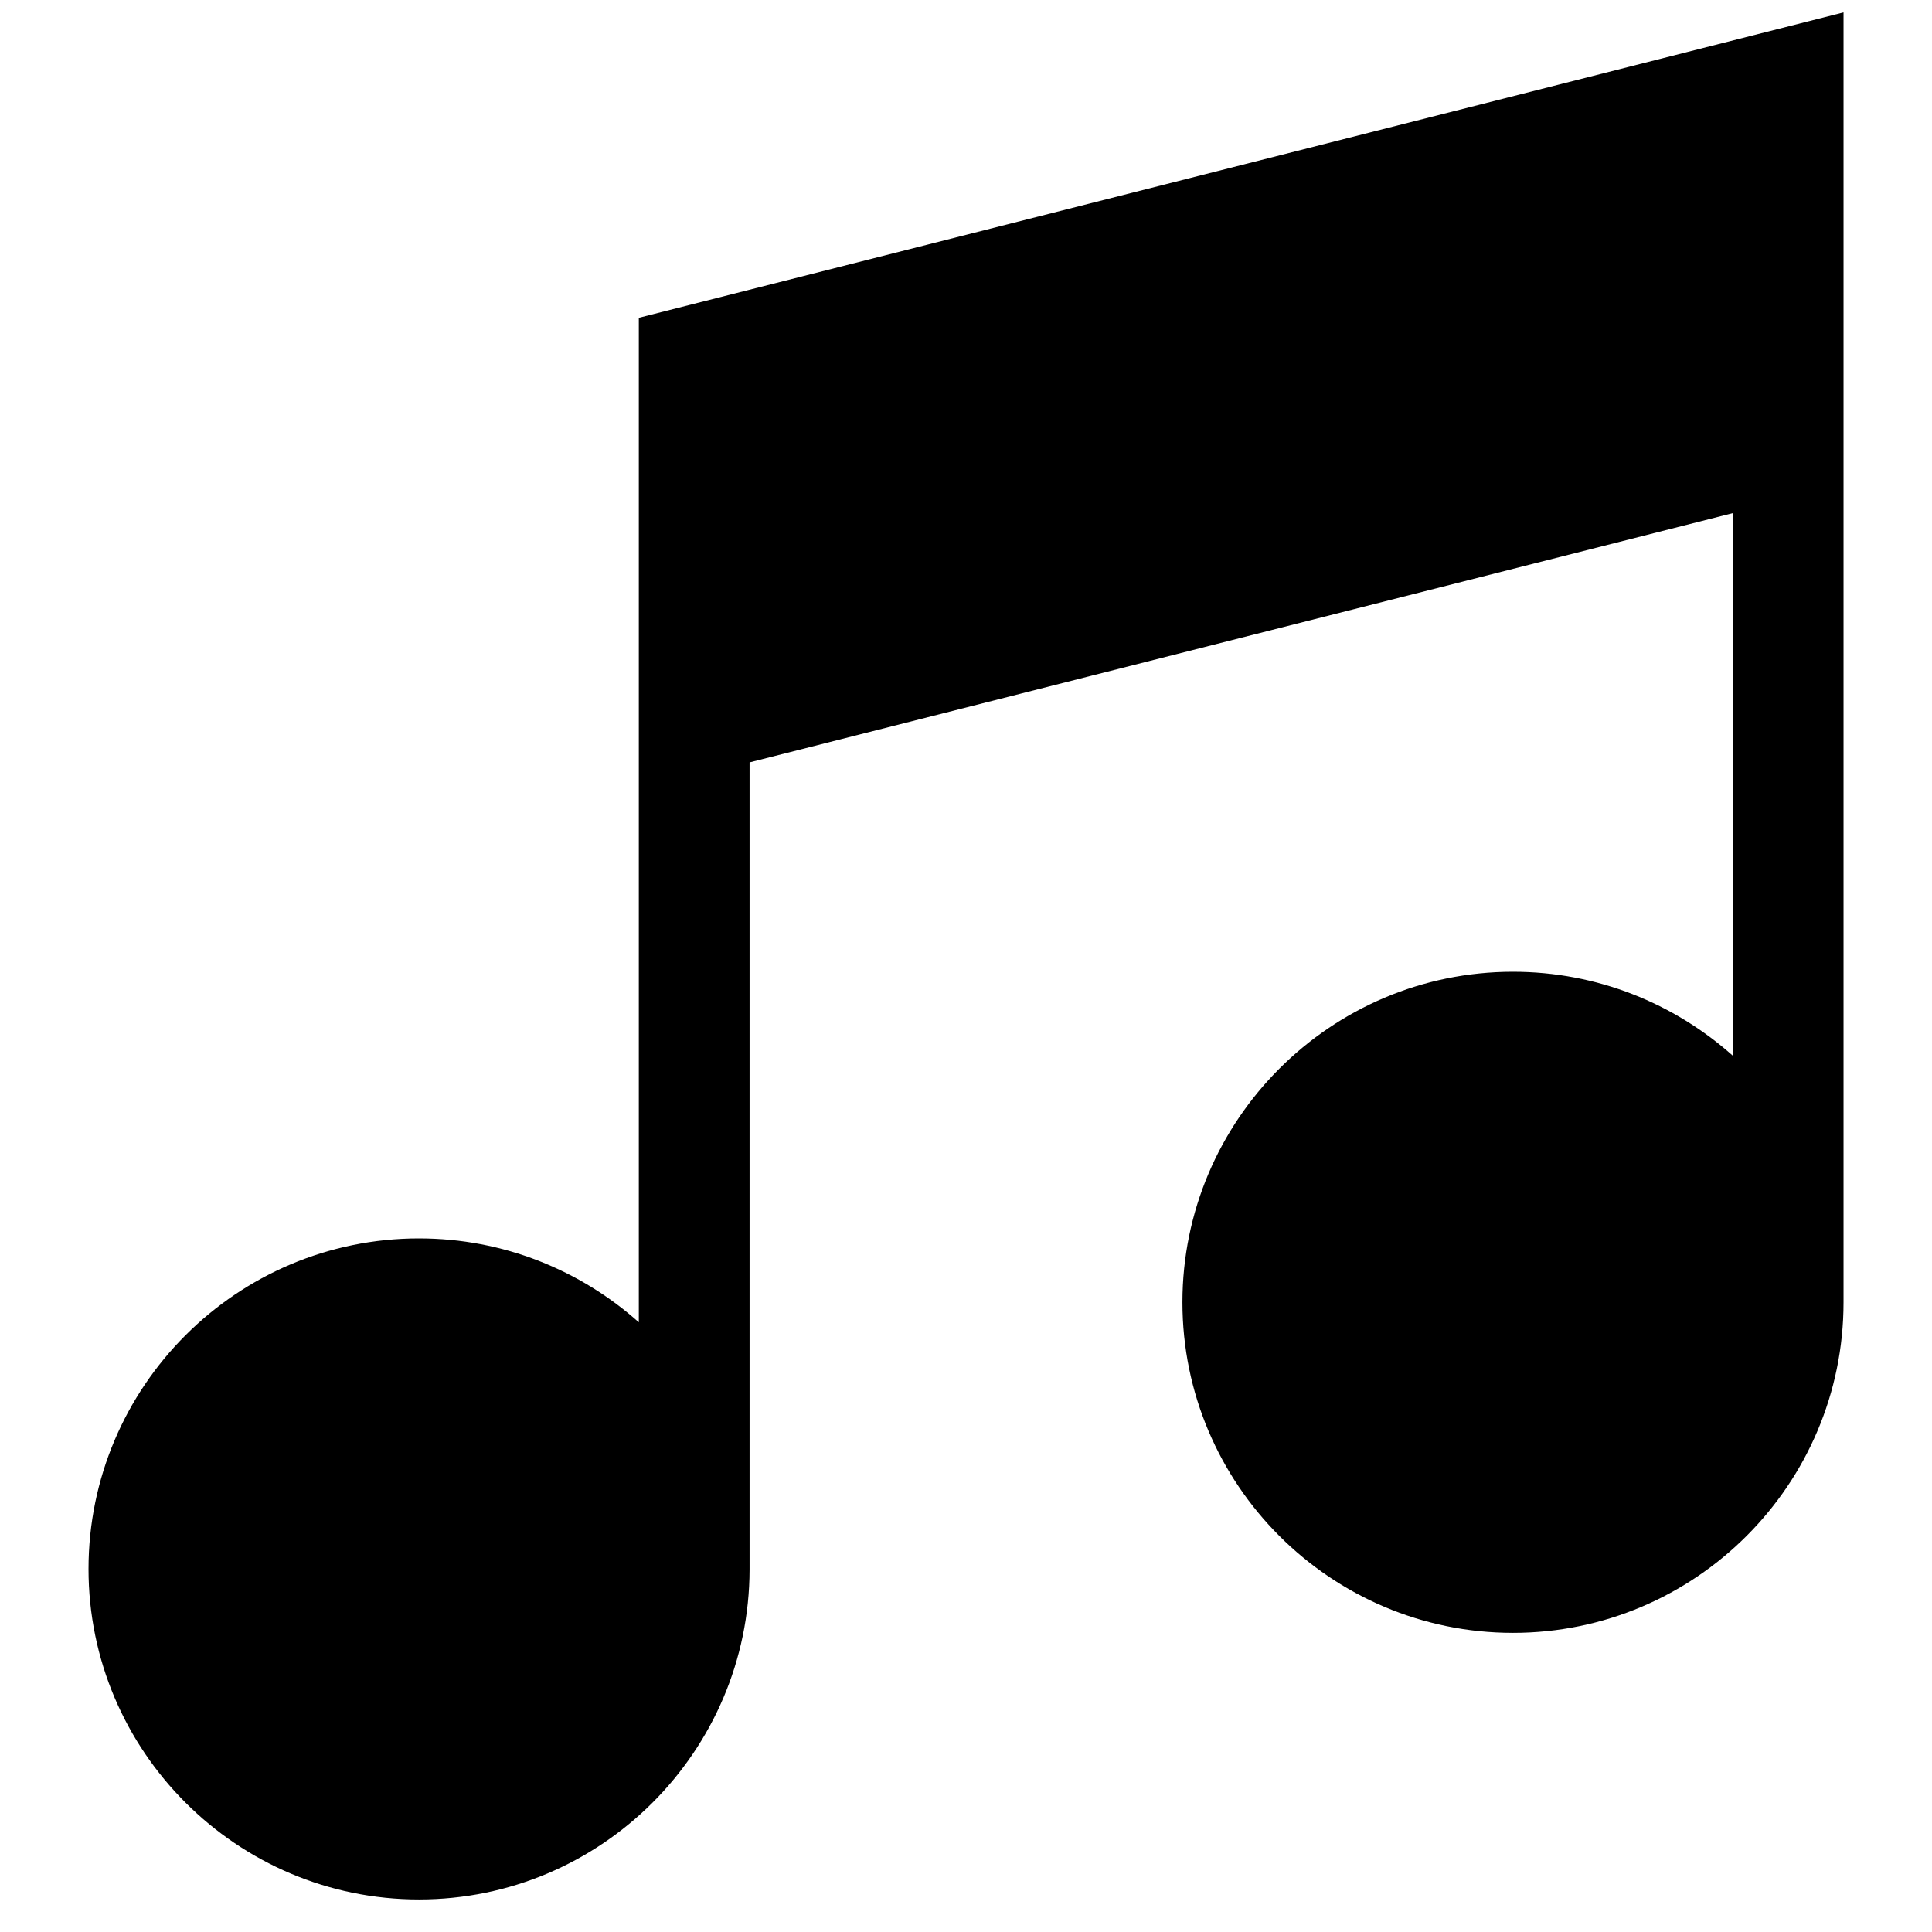 <svg xmlns="http://www.w3.org/2000/svg" width="43" height="43" viewBox="0 0 43 43" fill="none"><g clip-path="url(#clip0_49_28393)"><path d="M14.218 7.073V29.43C12.917 28.27 11.203 27.563 9.326 27.563C5.27 27.563 1.97 30.863 1.97 34.92C1.97 38.976 5.27 42.276 9.326 42.276C13.378 42.276 16.674 38.984 16.683 34.935H16.683V16.968L38.565 11.421V23.495C37.264 22.335 35.55 21.628 33.674 21.628C29.617 21.628 26.317 24.928 26.317 28.985C26.317 33.041 29.617 36.342 33.674 36.342C37.73 36.342 41.031 33.041 41.031 28.985V0.276L14.218 7.073Z" fill="black"></path></g><defs><clipPath id="clip0_49_28393"><rect width="42" height="42" fill="white" transform="translate(0.5 0.276)"></rect></clipPath></defs></svg>